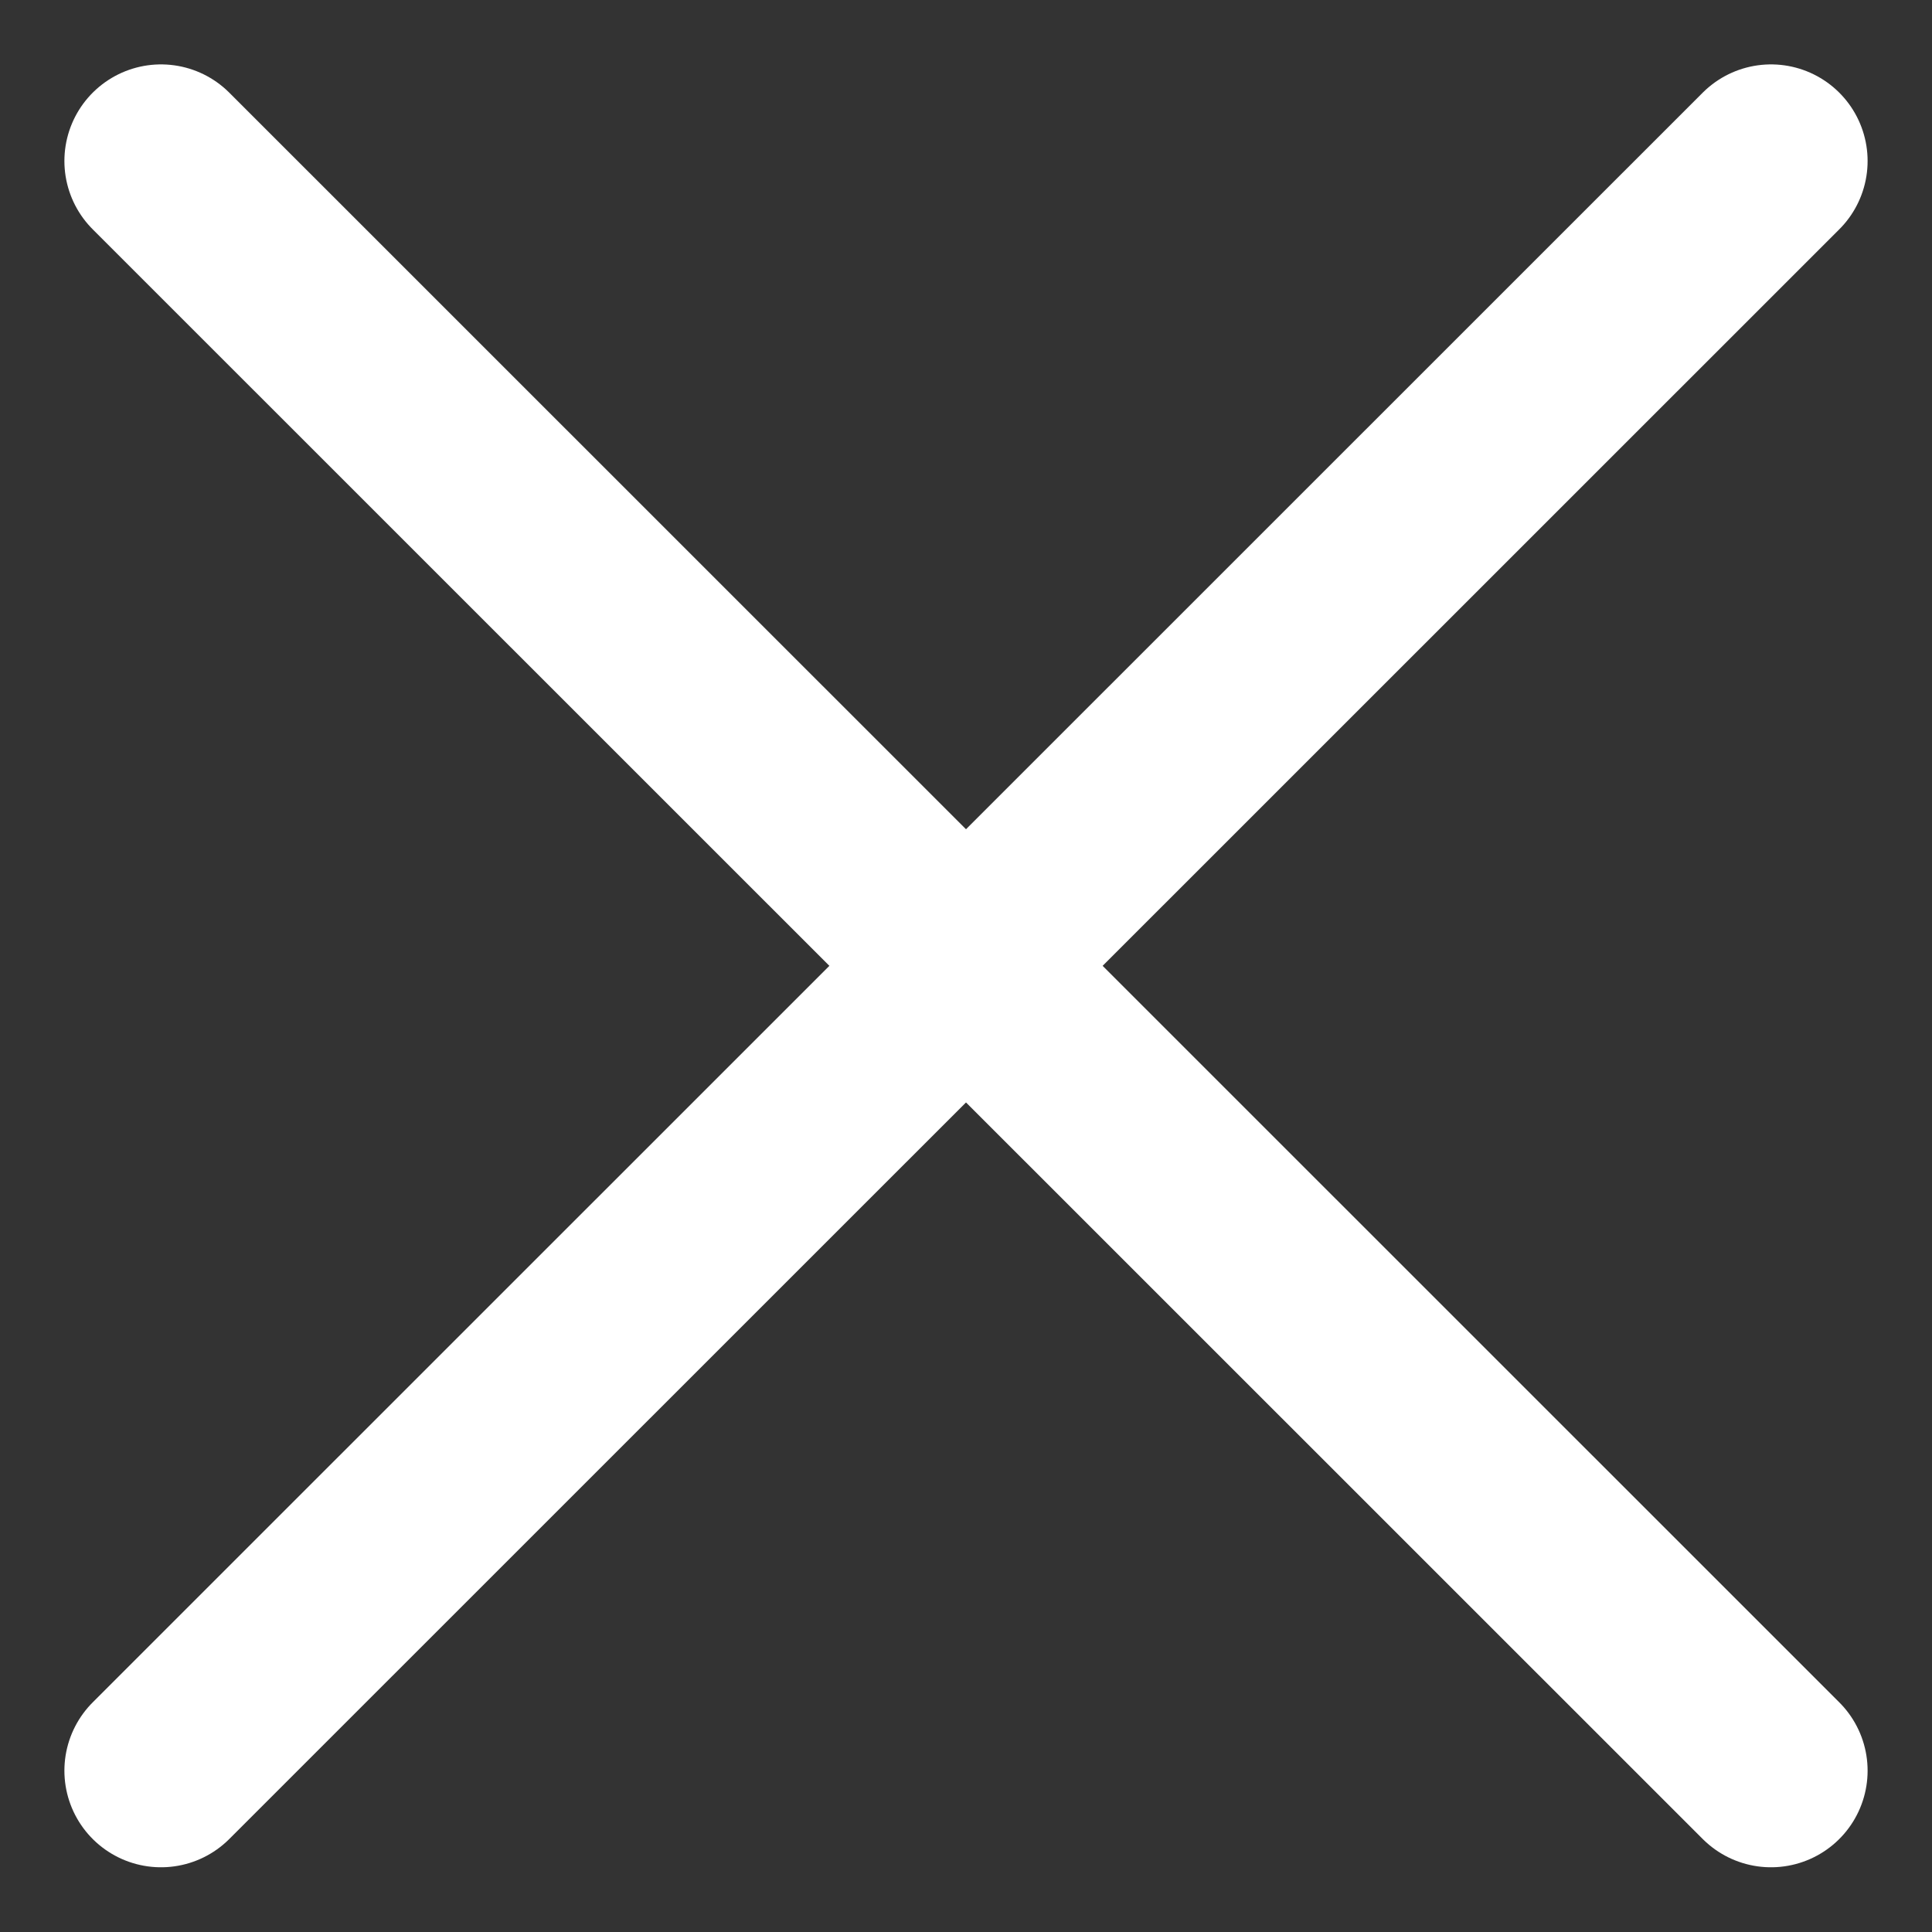 <svg width="12" height="12" viewBox="0 0 12 12" fill="none" xmlns="http://www.w3.org/2000/svg">
<rect x="0" y="0" width="12" height="12" fill="#333333" stroke="none"/>
<path d="M11 1L1 10.998" stroke="white" stroke-width="1.2" stroke-linecap="round" stroke-linejoin="round"/>
<path d="M1 1L11 10.998" stroke="white" stroke-width="1.2" stroke-linecap="round" stroke-linejoin="round"/>
</svg>
